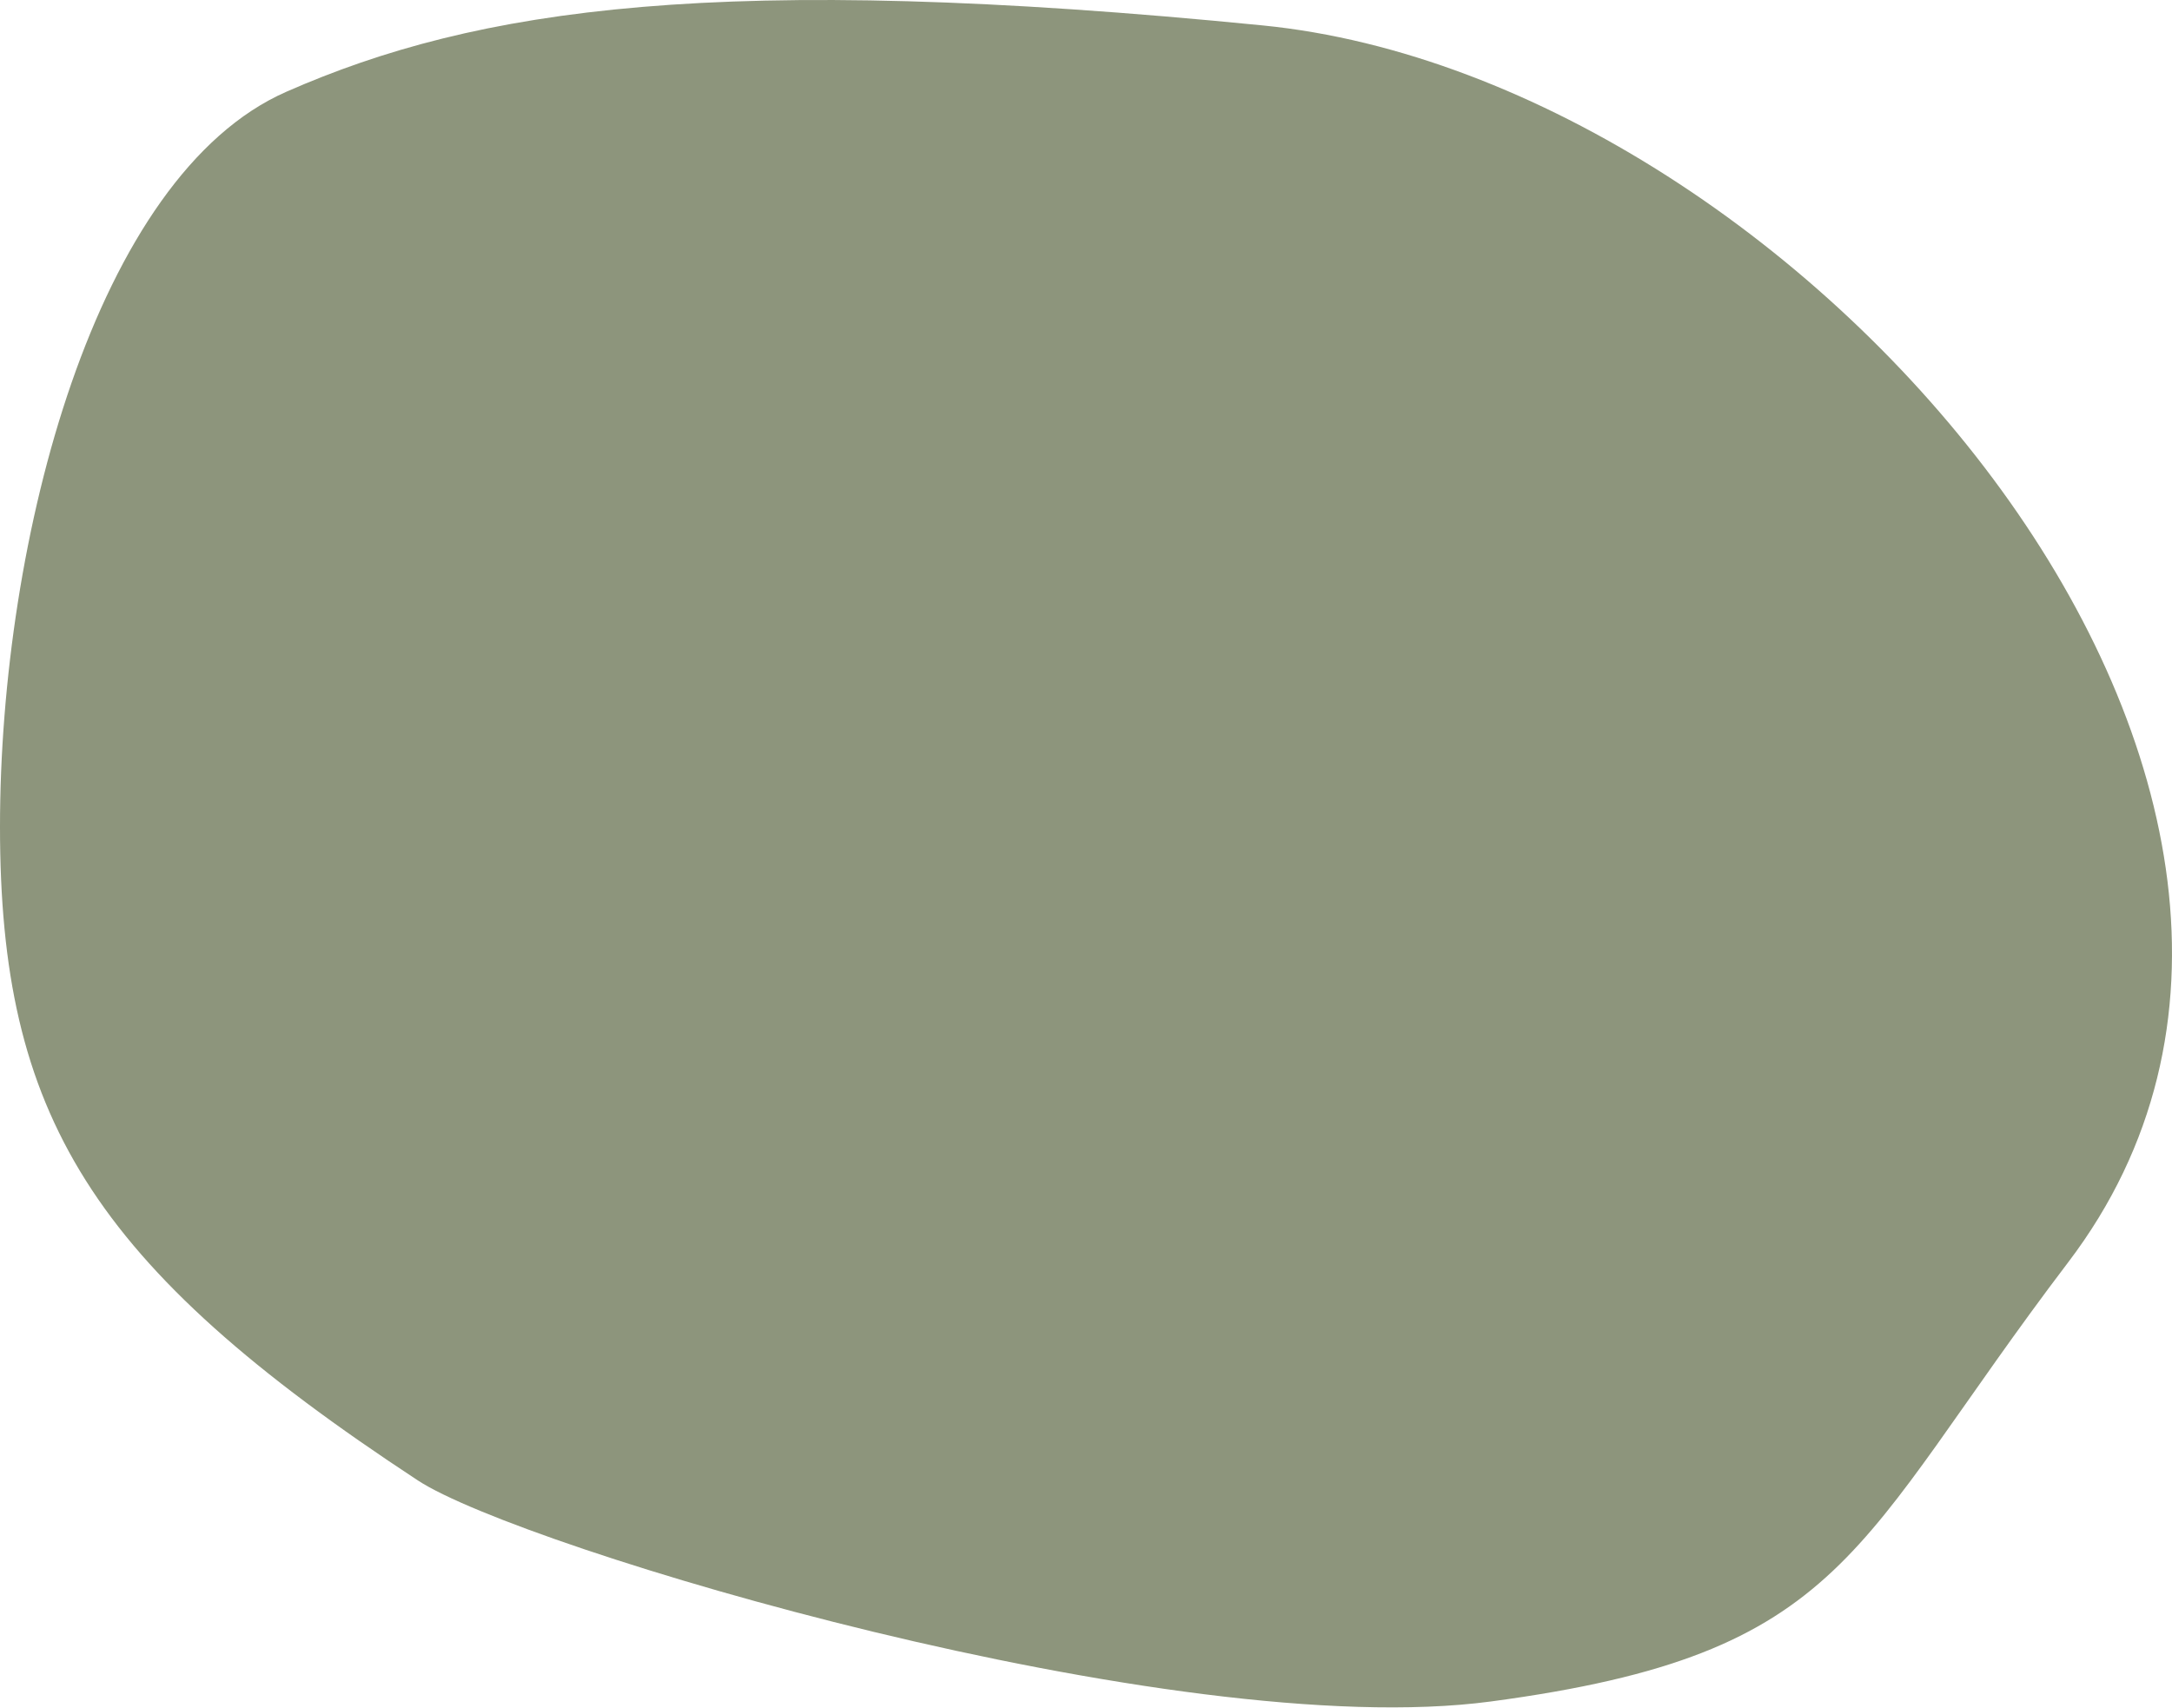 <?xml version="1.0" encoding="UTF-8"?> <svg xmlns="http://www.w3.org/2000/svg" width="660" height="519" viewBox="0 0 660 519" fill="none"> <path fill-rule="evenodd" clip-rule="evenodd" d="M127 449.887C158 470.236 356.845 529.884 453 517.047C562.098 502.482 562.51 470.361 628.486 383.543C735.49 242.734 548.978 24.11 383.694 7.725C218.41 -8.661 145.009 2.406 87 27.887C28.991 53.369 0 163.738 0 251.234C0 338.488 27.147 384.344 127 449.887Z" fill="#8D957C"></path> </svg> 